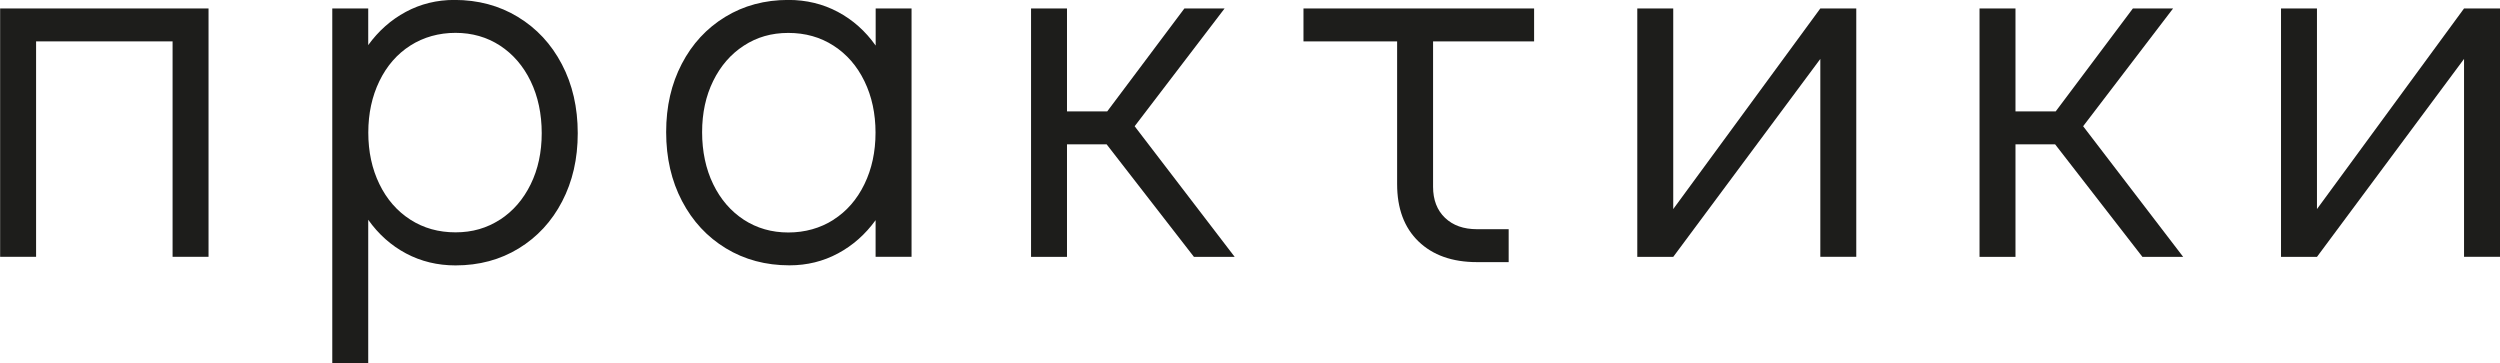 <?xml version="1.0" encoding="UTF-8"?> <svg xmlns="http://www.w3.org/2000/svg" width="1040" height="151" viewBox="0 0 1040 151" fill="none"><path d="M0.057 106.86V3.519H86.75V106.831H71.794V17.214H15.013V106.831H0.057V106.86Z" fill="#1D1D1B"></path><path d="M215.471 7.066C223.239 11.776 229.326 18.319 233.731 26.722C238.137 35.096 240.34 44.692 240.34 55.422C240.34 66.151 238.166 75.485 233.847 83.801C229.528 92.118 223.5 98.631 215.79 103.342C208.08 108.052 199.326 110.407 189.501 110.407C182.022 110.407 175.153 108.75 168.921 105.435C162.69 102.12 157.443 97.439 153.183 91.42V151.029H138.227V3.518H153.183V18.755C157.443 12.881 162.632 8.258 168.805 4.943C174.979 1.628 181.704 -0.029 189.037 -0.029C198.863 -0.029 207.674 2.326 215.442 7.037L215.471 7.066ZM207.993 91.391C213.413 87.872 217.674 82.958 220.746 76.707C223.819 70.455 225.355 63.36 225.355 55.393C225.355 47.425 223.819 40.098 220.746 33.759C217.674 27.42 213.413 22.506 207.993 18.958C202.573 15.44 196.399 13.666 189.501 13.666C182.602 13.666 176.197 15.44 170.689 18.958C165.182 22.477 160.893 27.42 157.82 33.759C154.748 40.098 153.212 47.222 153.212 55.16C153.212 63.098 154.748 70.251 157.82 76.561C160.893 82.9 165.182 87.814 170.689 91.362C176.197 94.909 182.457 96.654 189.501 96.654C196.544 96.654 202.544 94.88 207.993 91.362V91.391Z" fill="#1D1D1B"></path><path d="M379.205 3.518V106.831H364.249V91.594C359.988 97.468 354.8 102.091 348.626 105.406C342.453 108.721 335.728 110.378 328.395 110.378C318.569 110.378 309.758 108.023 301.99 103.312C294.222 98.602 288.135 92.059 283.73 83.656C279.324 75.253 277.121 65.715 277.121 54.956C277.121 44.198 279.295 34.893 283.614 26.577C287.932 18.261 293.961 11.747 301.671 7.037C309.381 2.326 318.134 -0.029 327.96 -0.029C335.438 -0.029 342.308 1.628 348.539 4.943C354.771 8.258 360.017 12.939 364.278 18.958V3.518H379.234H379.205ZM346.742 91.391C352.25 87.872 356.539 82.929 359.612 76.59C362.684 70.28 364.22 63.127 364.22 55.189C364.22 47.251 362.684 40.098 359.612 33.788C356.539 27.449 352.25 22.535 346.742 18.988C341.235 15.44 334.975 13.695 327.931 13.695C320.888 13.695 314.859 15.469 309.439 18.988C304.019 22.506 299.758 27.42 296.686 33.672C293.613 39.923 292.077 47.018 292.077 54.986C292.077 62.953 293.613 70.309 296.686 76.619C299.758 82.958 304.019 87.872 309.439 91.42C314.859 94.938 321.033 96.712 327.931 96.712C334.83 96.712 341.235 94.938 346.742 91.42V91.391Z" fill="#1D1D1B"></path><path d="M513.637 106.86H496.68L460.363 60.045H443.87V106.86H428.914V3.519H443.87V46.35H460.594L492.71 3.519H509.434L472.014 52.514L513.607 106.831L513.637 106.86Z" fill="#1D1D1B"></path><path d="M542.246 3.519H638.186V17.214H596.158V77.695C596.158 83.133 597.81 87.436 601.114 90.606C604.418 93.775 608.853 95.346 614.418 95.346H627.606V109.041H614.418C604.157 109.041 596.042 106.162 590.1 100.434C584.158 94.706 581.202 86.739 581.202 76.591V17.214H542.246V3.519Z" fill="#1D1D1B"></path><path d="M757.254 3.519H772.21V106.831H757.254V24.513L696.067 106.86H681.111V3.519H696.067V86.971L757.254 3.519Z" fill="#1D1D1B"></path><path d="M908.207 106.86H891.251L854.933 60.045H838.441V106.86H823.484V3.519H838.441V46.35H855.165L887.28 3.519H904.004L866.585 52.514L908.178 106.831L908.207 106.86Z" fill="#1D1D1B"></path><path d="M1025.04 3.519H1040V106.831H1025.04V24.513L963.857 106.86H948.9V3.519H963.857V86.971L1025.04 3.519Z" fill="#1D1D1B"></path></svg> 